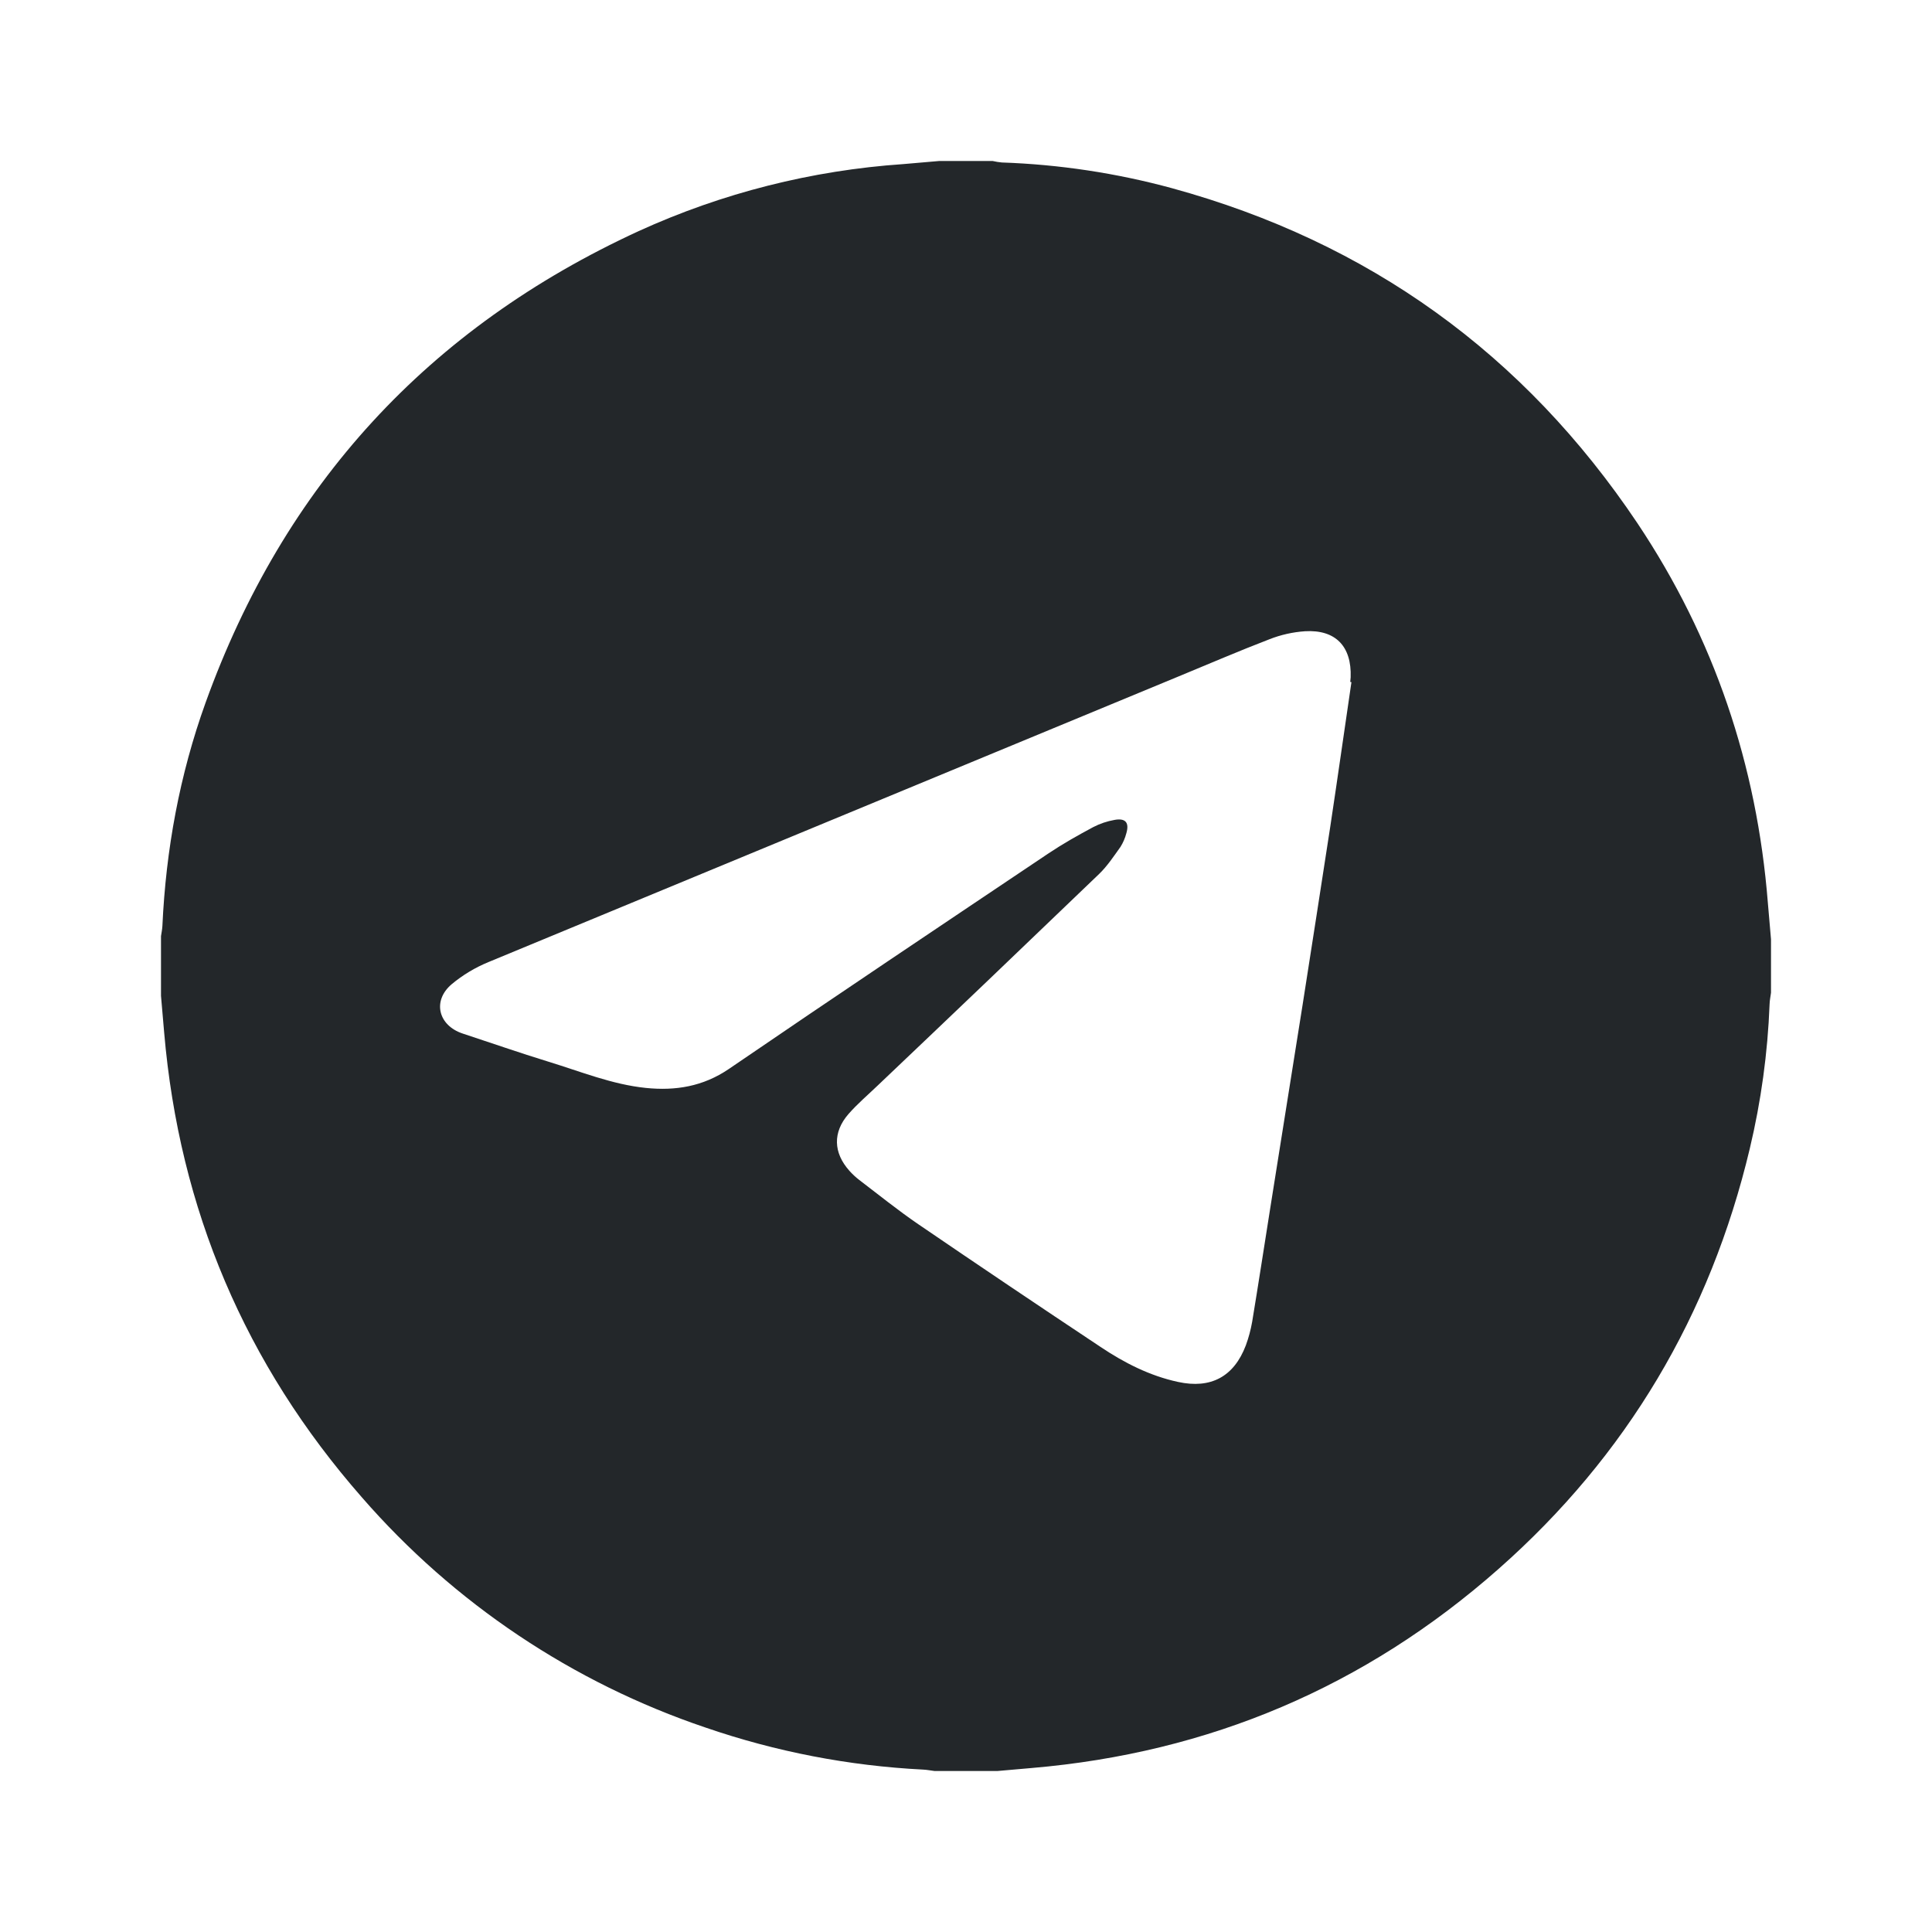 <?xml version="1.0" encoding="UTF-8"?> <svg xmlns="http://www.w3.org/2000/svg" width="60" height="60" viewBox="0 0 60 60" fill="none"><path d="M29.167 5H30.828C30.922 5.022 31.017 5.037 31.113 5.046C32.9 5.107 34.676 5.376 36.402 5.846C42.509 7.52 47.327 10.988 50.854 16.252C53.235 19.817 54.563 23.759 54.902 28.033C54.934 28.412 54.967 28.791 55 29.17V30.83C54.985 30.95 54.959 31.07 54.956 31.187C54.898 32.698 54.692 34.2 54.341 35.672C53.111 40.841 50.522 45.211 46.537 48.726C42.396 52.383 37.552 54.437 32.041 54.907L30.978 55H29.022C28.902 54.985 28.783 54.961 28.663 54.956C26.364 54.84 24.092 54.401 21.915 53.652C17.785 52.258 14.1 49.791 11.239 46.502C7.616 42.367 5.569 37.555 5.098 32.065L5 30.928V29.072C5.015 28.97 5.037 28.867 5.043 28.763C5.152 26.385 5.578 24.063 6.383 21.826C8.817 15.065 13.302 10.182 19.837 7.176C22.429 5.994 25.212 5.29 28.054 5.096C28.428 5.065 28.799 5.033 29.167 5ZM41.97 21.185L41.933 21.178C41.938 21.13 41.943 21.082 41.946 21.033C41.98 20.076 41.48 19.548 40.528 19.604C40.148 19.63 39.774 19.714 39.42 19.854C38.474 20.217 37.541 20.62 36.604 21.006L15.17 29.878C14.754 30.049 14.373 30.278 14.028 30.565C13.42 31.08 13.609 31.846 14.37 32.098C15.257 32.389 16.139 32.698 17.033 32.972C18.033 33.278 19.011 33.68 20.061 33.787C20.98 33.88 21.833 33.743 22.635 33.198C25.93 30.946 29.248 28.726 32.563 26.502C33.009 26.204 33.476 25.941 33.95 25.687C34.16 25.578 34.381 25.504 34.613 25.463C34.954 25.4 35.076 25.548 34.98 25.876C34.941 26.026 34.88 26.169 34.798 26.3C34.591 26.589 34.391 26.893 34.137 27.139C31.849 29.338 29.555 31.53 27.254 33.715C26.95 34.007 26.624 34.283 26.348 34.6C25.857 35.165 25.88 35.802 26.378 36.359C26.47 36.462 26.571 36.557 26.68 36.641C27.289 37.104 27.885 37.587 28.515 38.017C30.395 39.3 32.283 40.571 34.178 41.83C34.917 42.324 35.706 42.728 36.585 42.917C37.604 43.139 38.322 42.754 38.691 41.78C38.778 41.543 38.843 41.299 38.887 41.05C39.083 39.865 39.265 38.676 39.454 37.485L40.454 31.202C40.743 29.359 41.029 27.515 41.313 25.67C41.539 24.176 41.75 22.678 41.97 21.185Z" fill="#23272A"></path></svg> 